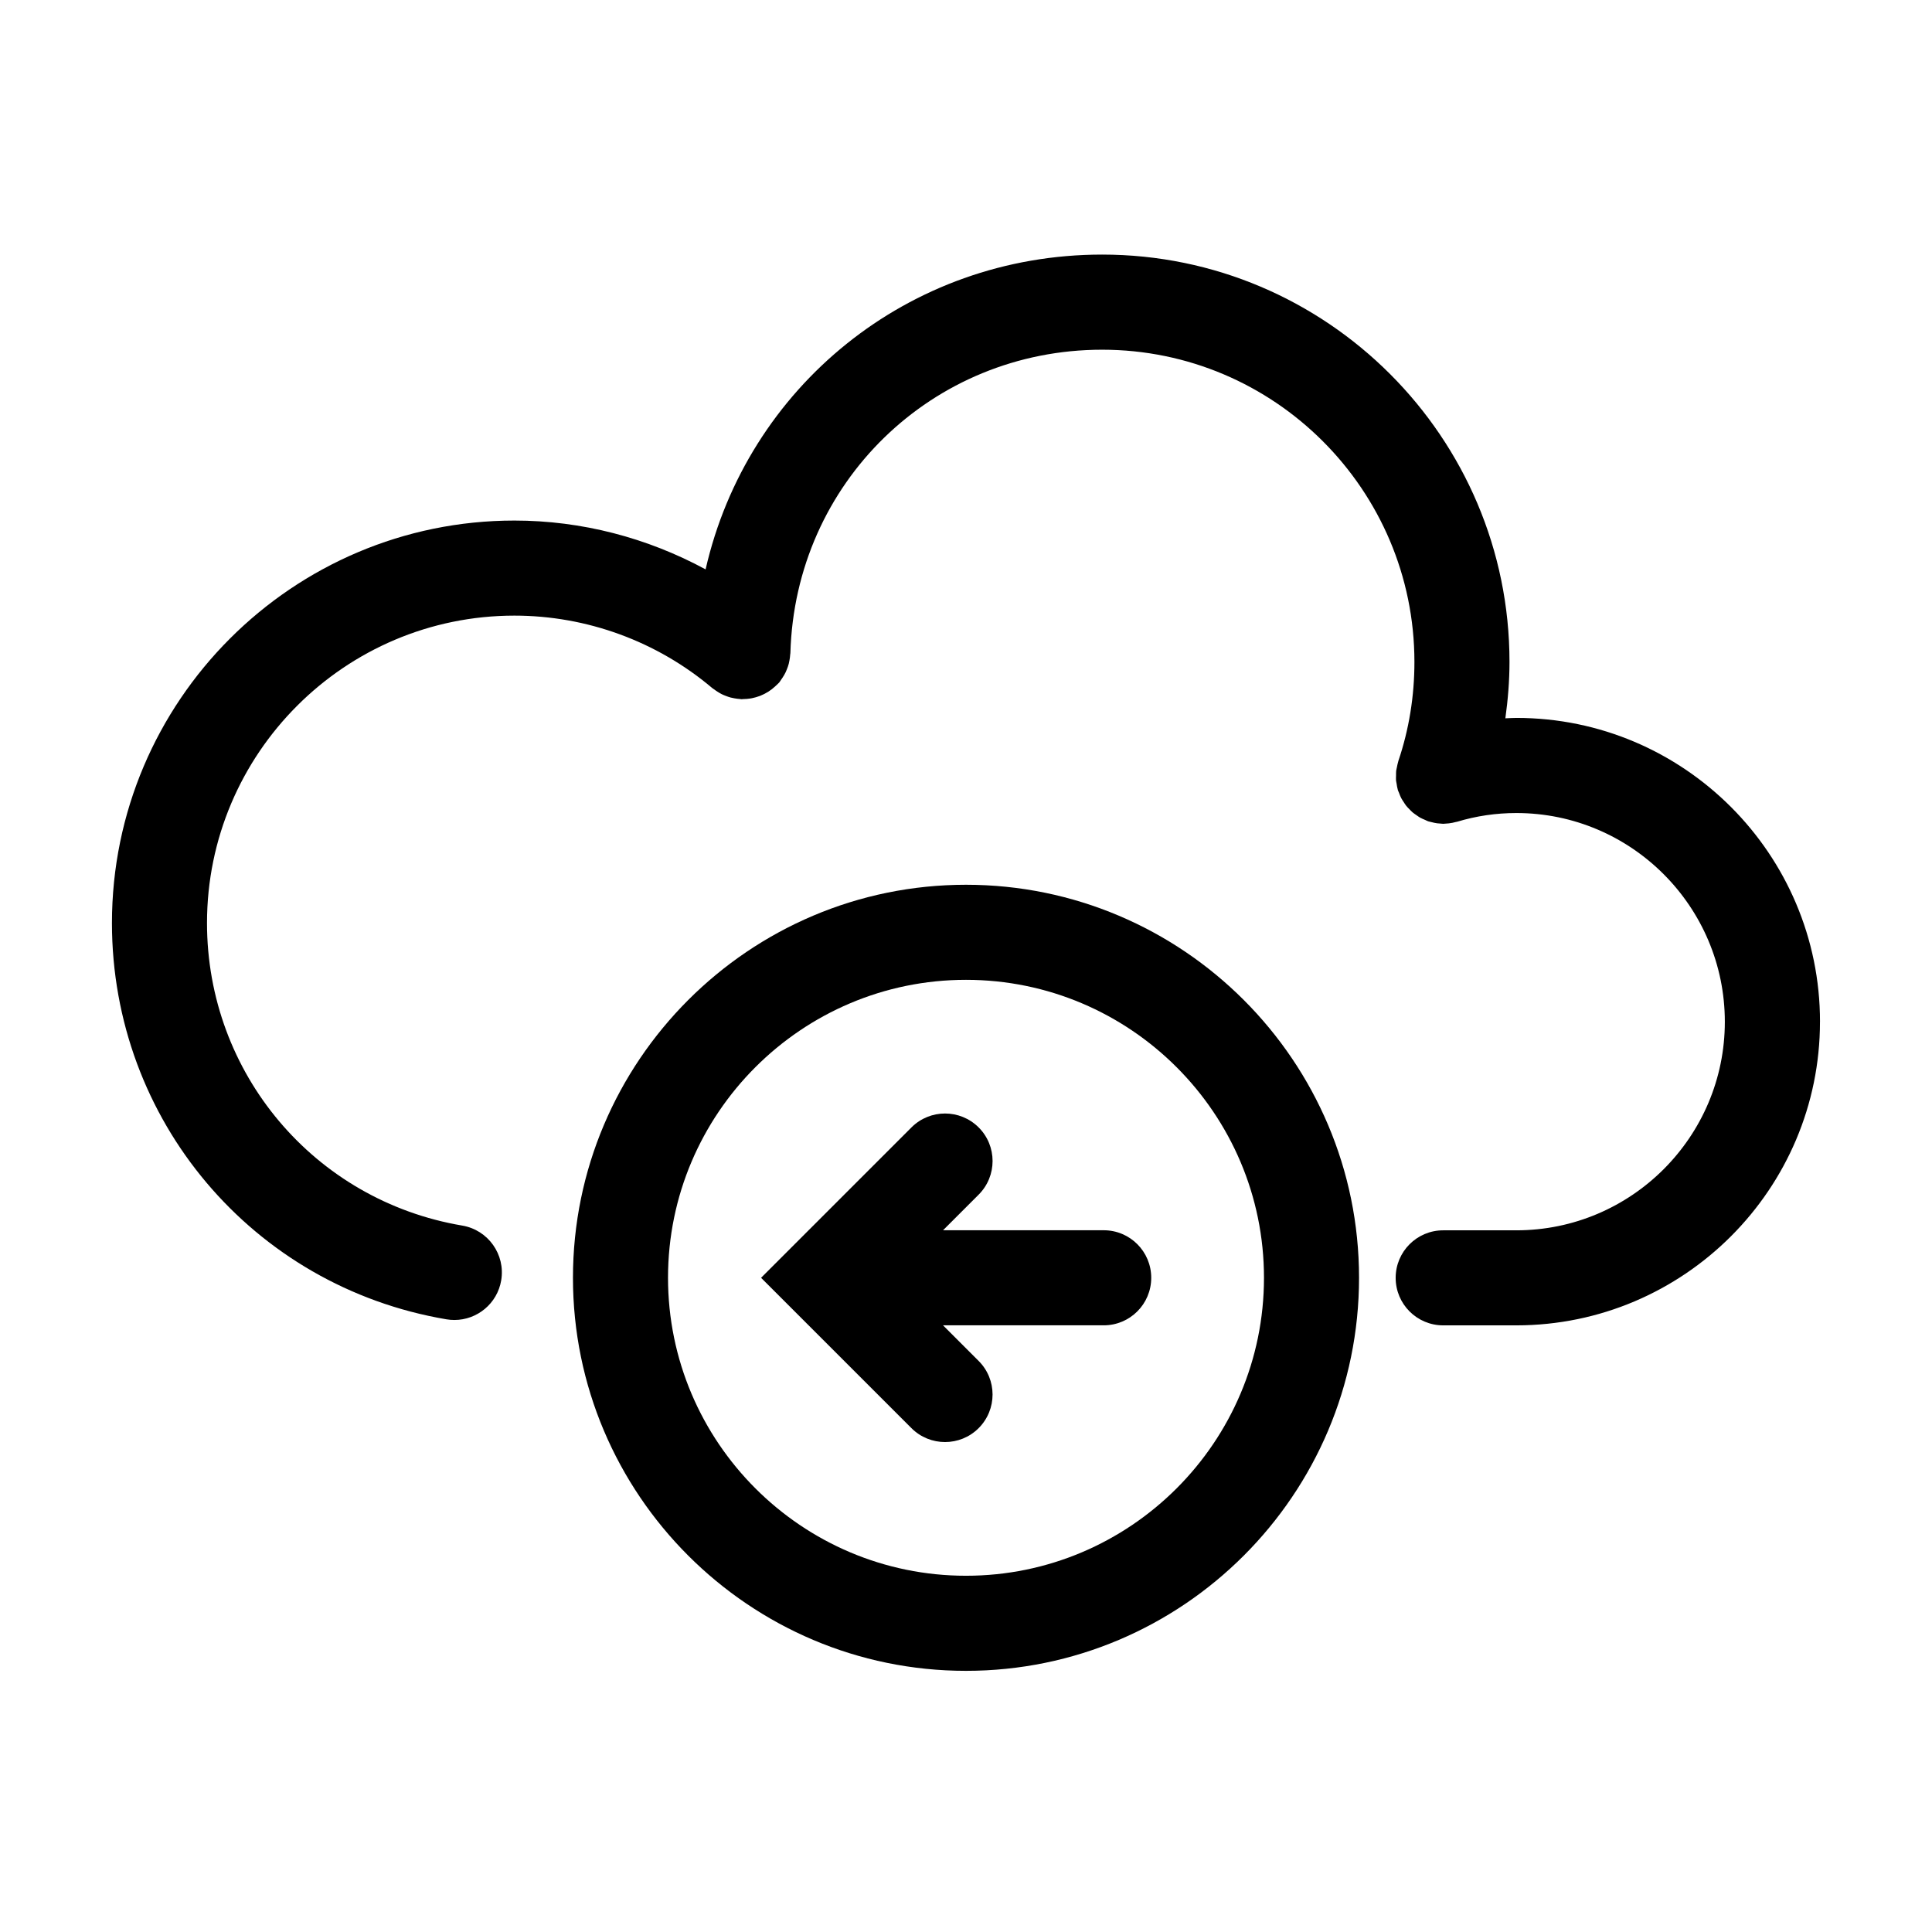 <?xml version="1.0" encoding="UTF-8"?>
<!-- Uploaded to: ICON Repo, www.svgrepo.com, Generator: ICON Repo Mixer Tools -->
<svg fill="#000000" width="800px" height="800px" version="1.1" viewBox="144 144 512 512" xmlns="http://www.w3.org/2000/svg">
 <g>
  <path d="m626.32 414.77c0-44.395-36.086-80.516-80.449-80.516-0.984 0-1.953 0.07-2.934 0.105 0.68-4.922 1.094-9.898 1.094-14.941 0-59.52-48.422-107.95-107.95-107.95-51.438 0-94.105 35.242-105.09 83.426-15.469-8.379-32.863-12.941-50.664-12.941-58.809 0-106.66 47.848-106.66 106.66 0 52.164 37.277 96.328 88.637 105.02 0.711 0.121 1.414 0.176 2.117 0.176 6.035 0 11.367-4.348 12.402-10.496 1.16-6.856-3.461-13.355-10.316-14.52-39.195-6.629-67.648-40.355-67.648-80.18 0-44.926 36.547-81.465 81.465-81.465 19.18 0 37.797 6.816 52.422 19.191 0.133 0.109 0.281 0.18 0.414 0.289 0.336 0.262 0.691 0.492 1.047 0.719 0.352 0.223 0.707 0.438 1.078 0.625 0.336 0.168 0.691 0.301 1.043 0.441 0.43 0.168 0.852 0.324 1.289 0.438 0.328 0.086 0.66 0.145 0.996 0.207 0.492 0.09 0.988 0.16 1.492 0.191 0.141 0.012 0.273 0.051 0.414 0.051 0.172 0.004 0.332-0.039 0.504-0.039 0.594-0.004 1.184-0.055 1.773-0.145 0.172-0.023 0.336-0.055 0.504-0.09 0.684-0.137 1.355-0.328 2.012-0.574 0.074-0.031 0.156-0.059 0.23-0.09 0.684-0.273 1.34-0.609 1.977-1.004 0.055-0.035 0.109-0.07 0.168-0.105 0.594-0.383 1.152-0.816 1.688-1.309 0.102-0.09 0.195-0.188 0.297-0.281 0.273-0.266 0.574-0.5 0.828-0.797 0.176-0.207 0.293-0.438 0.449-0.656 0.133-0.172 0.242-0.352 0.363-0.527 0.328-0.492 0.637-0.992 0.883-1.516 0.109-0.23 0.203-0.469 0.301-0.707 0.211-0.516 0.398-1.027 0.535-1.562 0.07-0.273 0.121-0.555 0.172-0.836 0.102-0.535 0.176-1.066 0.207-1.605 0.012-0.133 0.047-0.258 0.051-0.387 1.25-45.082 37.543-80.395 82.621-80.395 45.637 0 82.754 37.125 82.754 82.754 0 9.059-1.43 17.891-4.262 26.25-0.02 0.051-0.02 0.105-0.035 0.16-0.156 0.484-0.242 0.988-0.344 1.492-0.059 0.316-0.156 0.629-0.195 0.945-0.047 0.402-0.023 0.816-0.031 1.23-0.004 0.418-0.047 0.84-0.012 1.254 0.023 0.301 0.109 0.609 0.156 0.91 0.082 0.52 0.156 1.043 0.301 1.543 0.016 0.051 0.016 0.102 0.031 0.152 0.086 0.277 0.227 0.52 0.328 0.789 0.172 0.453 0.332 0.91 0.559 1.34 0.188 0.363 0.418 0.684 0.637 1.023 0.223 0.348 0.434 0.699 0.691 1.023 0.258 0.324 0.543 0.605 0.832 0.898 0.289 0.297 0.559 0.594 0.875 0.863 0.312 0.266 0.656 0.484 0.988 0.715s0.656 0.473 1.012 0.676c0.414 0.23 0.855 0.402 1.293 0.59 0.273 0.117 0.52 0.266 0.801 0.363 0.059 0.02 0.117 0.023 0.176 0.047 0.238 0.074 0.484 0.121 0.73 0.18 0.5 0.133 0.996 0.242 1.496 0.309 0.273 0.035 0.543 0.051 0.82 0.066 0.273 0.016 0.543 0.066 0.812 0.066 0.238 0 0.473-0.039 0.711-0.055 0.25-0.016 0.504-0.031 0.754-0.059 0.637-0.074 1.258-0.195 1.867-0.367 0.105-0.031 0.211-0.031 0.312-0.059 5.074-1.535 10.359-2.312 15.703-2.312 30.469 0 55.258 24.816 55.258 55.324 0 30.469-24.789 55.262-55.258 55.262h-19.383c-6.957 0-12.594 5.637-12.594 12.594s5.637 12.594 12.594 12.594h19.402 0.02c44.367-0.039 80.434-36.117 80.434-80.469z"/>
  <path d="m400 378.47c-57.43 0-104.16 46.727-104.16 104.16-0.004 57.43 46.727 104.16 104.16 104.16s104.16-46.723 104.16-104.16-46.727-104.16-104.16-104.16zm0 183.12c-43.543 0-78.969-35.422-78.969-78.969 0-43.539 35.422-78.957 78.969-78.957 43.543 0 78.969 35.422 78.969 78.969-0.004 43.539-35.426 78.957-78.969 78.957z"/>
  <path d="m436.5 470.03h-42.586l9.441-9.441c4.918-4.922 4.918-12.898 0-17.809-4.926-4.922-12.898-4.922-17.816 0l-39.848 39.848 8.902 8.902c0.004 0.004 0.012 0.012 0.012 0.012l30.934 30.93c2.457 2.457 5.684 3.688 8.906 3.688s6.449-1.23 8.906-3.688c4.918-4.922 4.918-12.898 0-17.809l-9.438-9.438h42.582c6.957 0 12.594-5.637 12.594-12.594 0.004-6.961-5.633-12.602-12.59-12.602z"/>
 </g>
</svg>